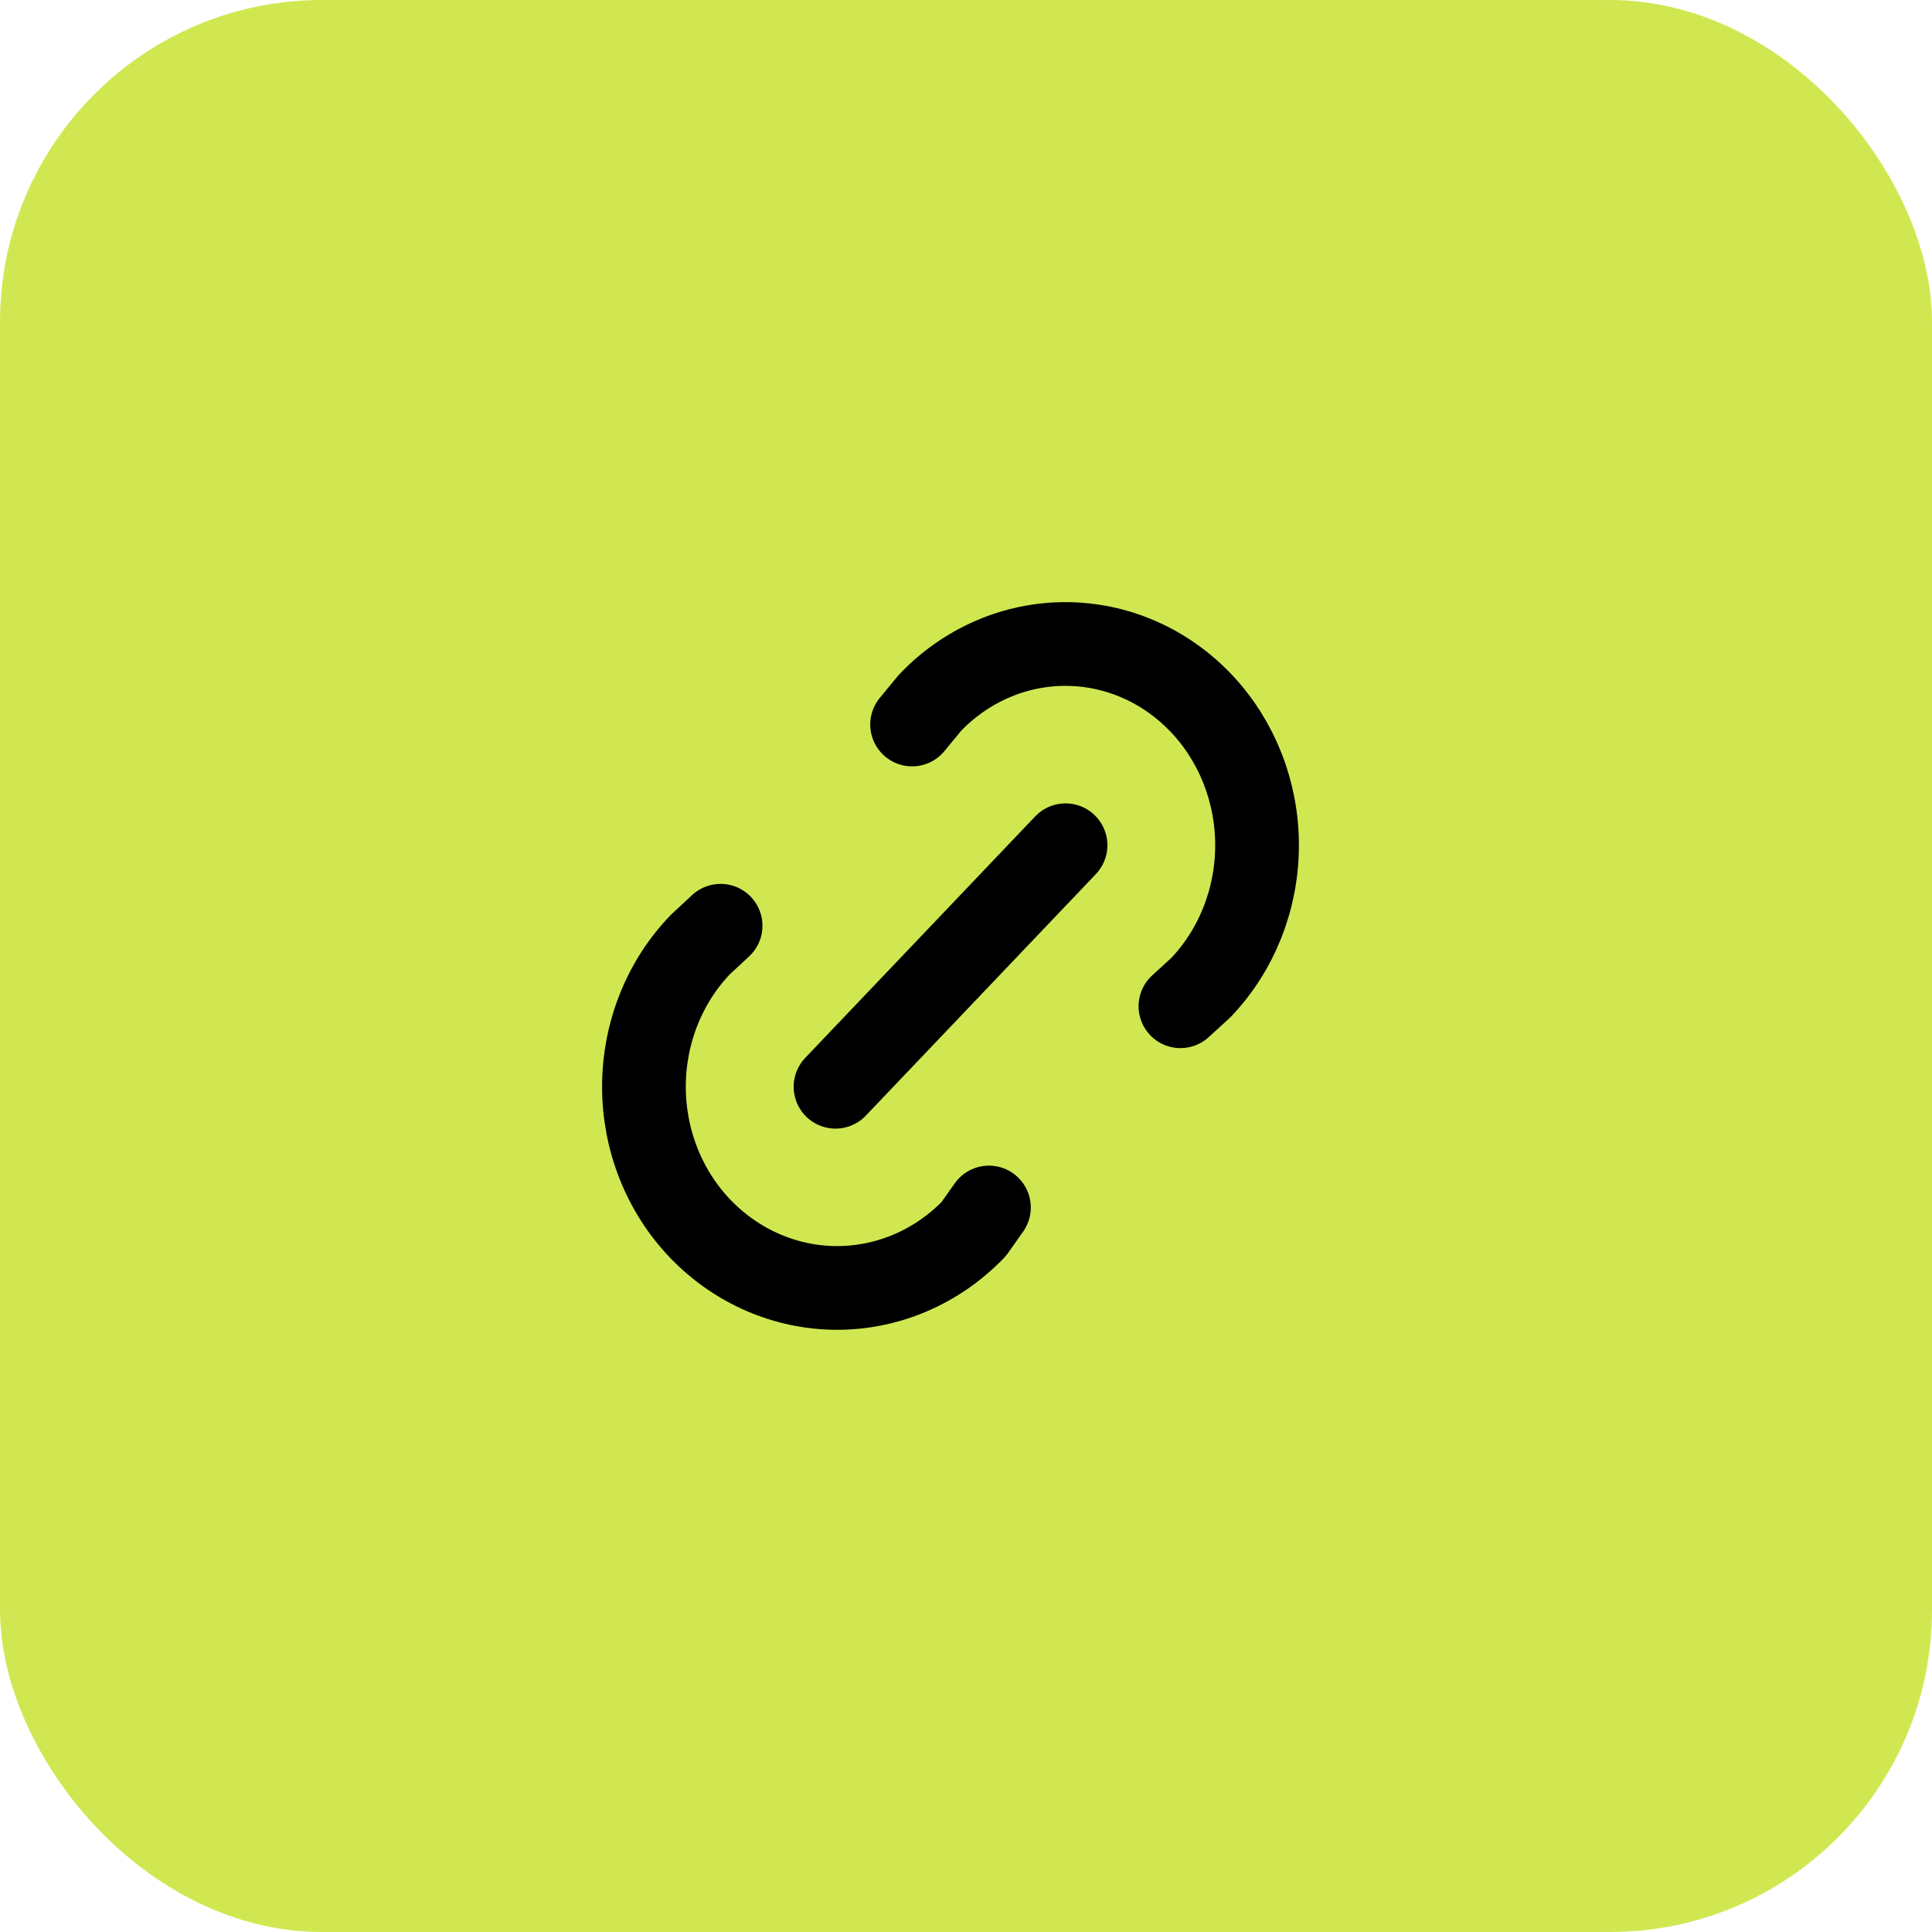 <svg width="60" height="60" viewBox="0 0 60 60" fill="none" xmlns="http://www.w3.org/2000/svg">
<rect width="60" height="60" rx="10" fill="#D1E751"/>
<g clip-path="url(#clip0_511_6709)">
<path d="M25.948 33.75L33.091 26.25" stroke="black" stroke-width="2.6" stroke-linecap="round" stroke-linejoin="round"/>
<path d="M28.326 22.5L28.878 21.83C29.994 20.658 31.508 20 33.087 20C34.666 20 36.18 20.659 37.296 21.831C38.412 23.003 39.039 24.593 39.039 26.25C39.039 27.908 38.412 29.498 37.295 30.67L36.66 31.25" stroke="black" stroke-width="2.6" stroke-linecap="round" stroke-linejoin="round"/>
<path d="M30.712 37.5L30.24 38.168C29.11 39.34 27.586 39.998 25.997 39.998C24.409 39.998 22.884 39.34 21.755 38.168C21.198 37.59 20.756 36.901 20.455 36.143C20.153 35.384 19.998 34.57 19.998 33.748C19.998 32.926 20.153 32.112 20.455 31.354C20.756 30.595 21.198 29.907 21.755 29.329L22.379 28.75" stroke="black" stroke-width="2.6" stroke-linecap="round" stroke-linejoin="round"/>
</g>
<defs>
<clipPath id="clip0_511_6709">
<rect width="28.571" height="30" fill="white" transform="translate(15.234 15)"/>
</clipPath>
</defs>
</svg>
